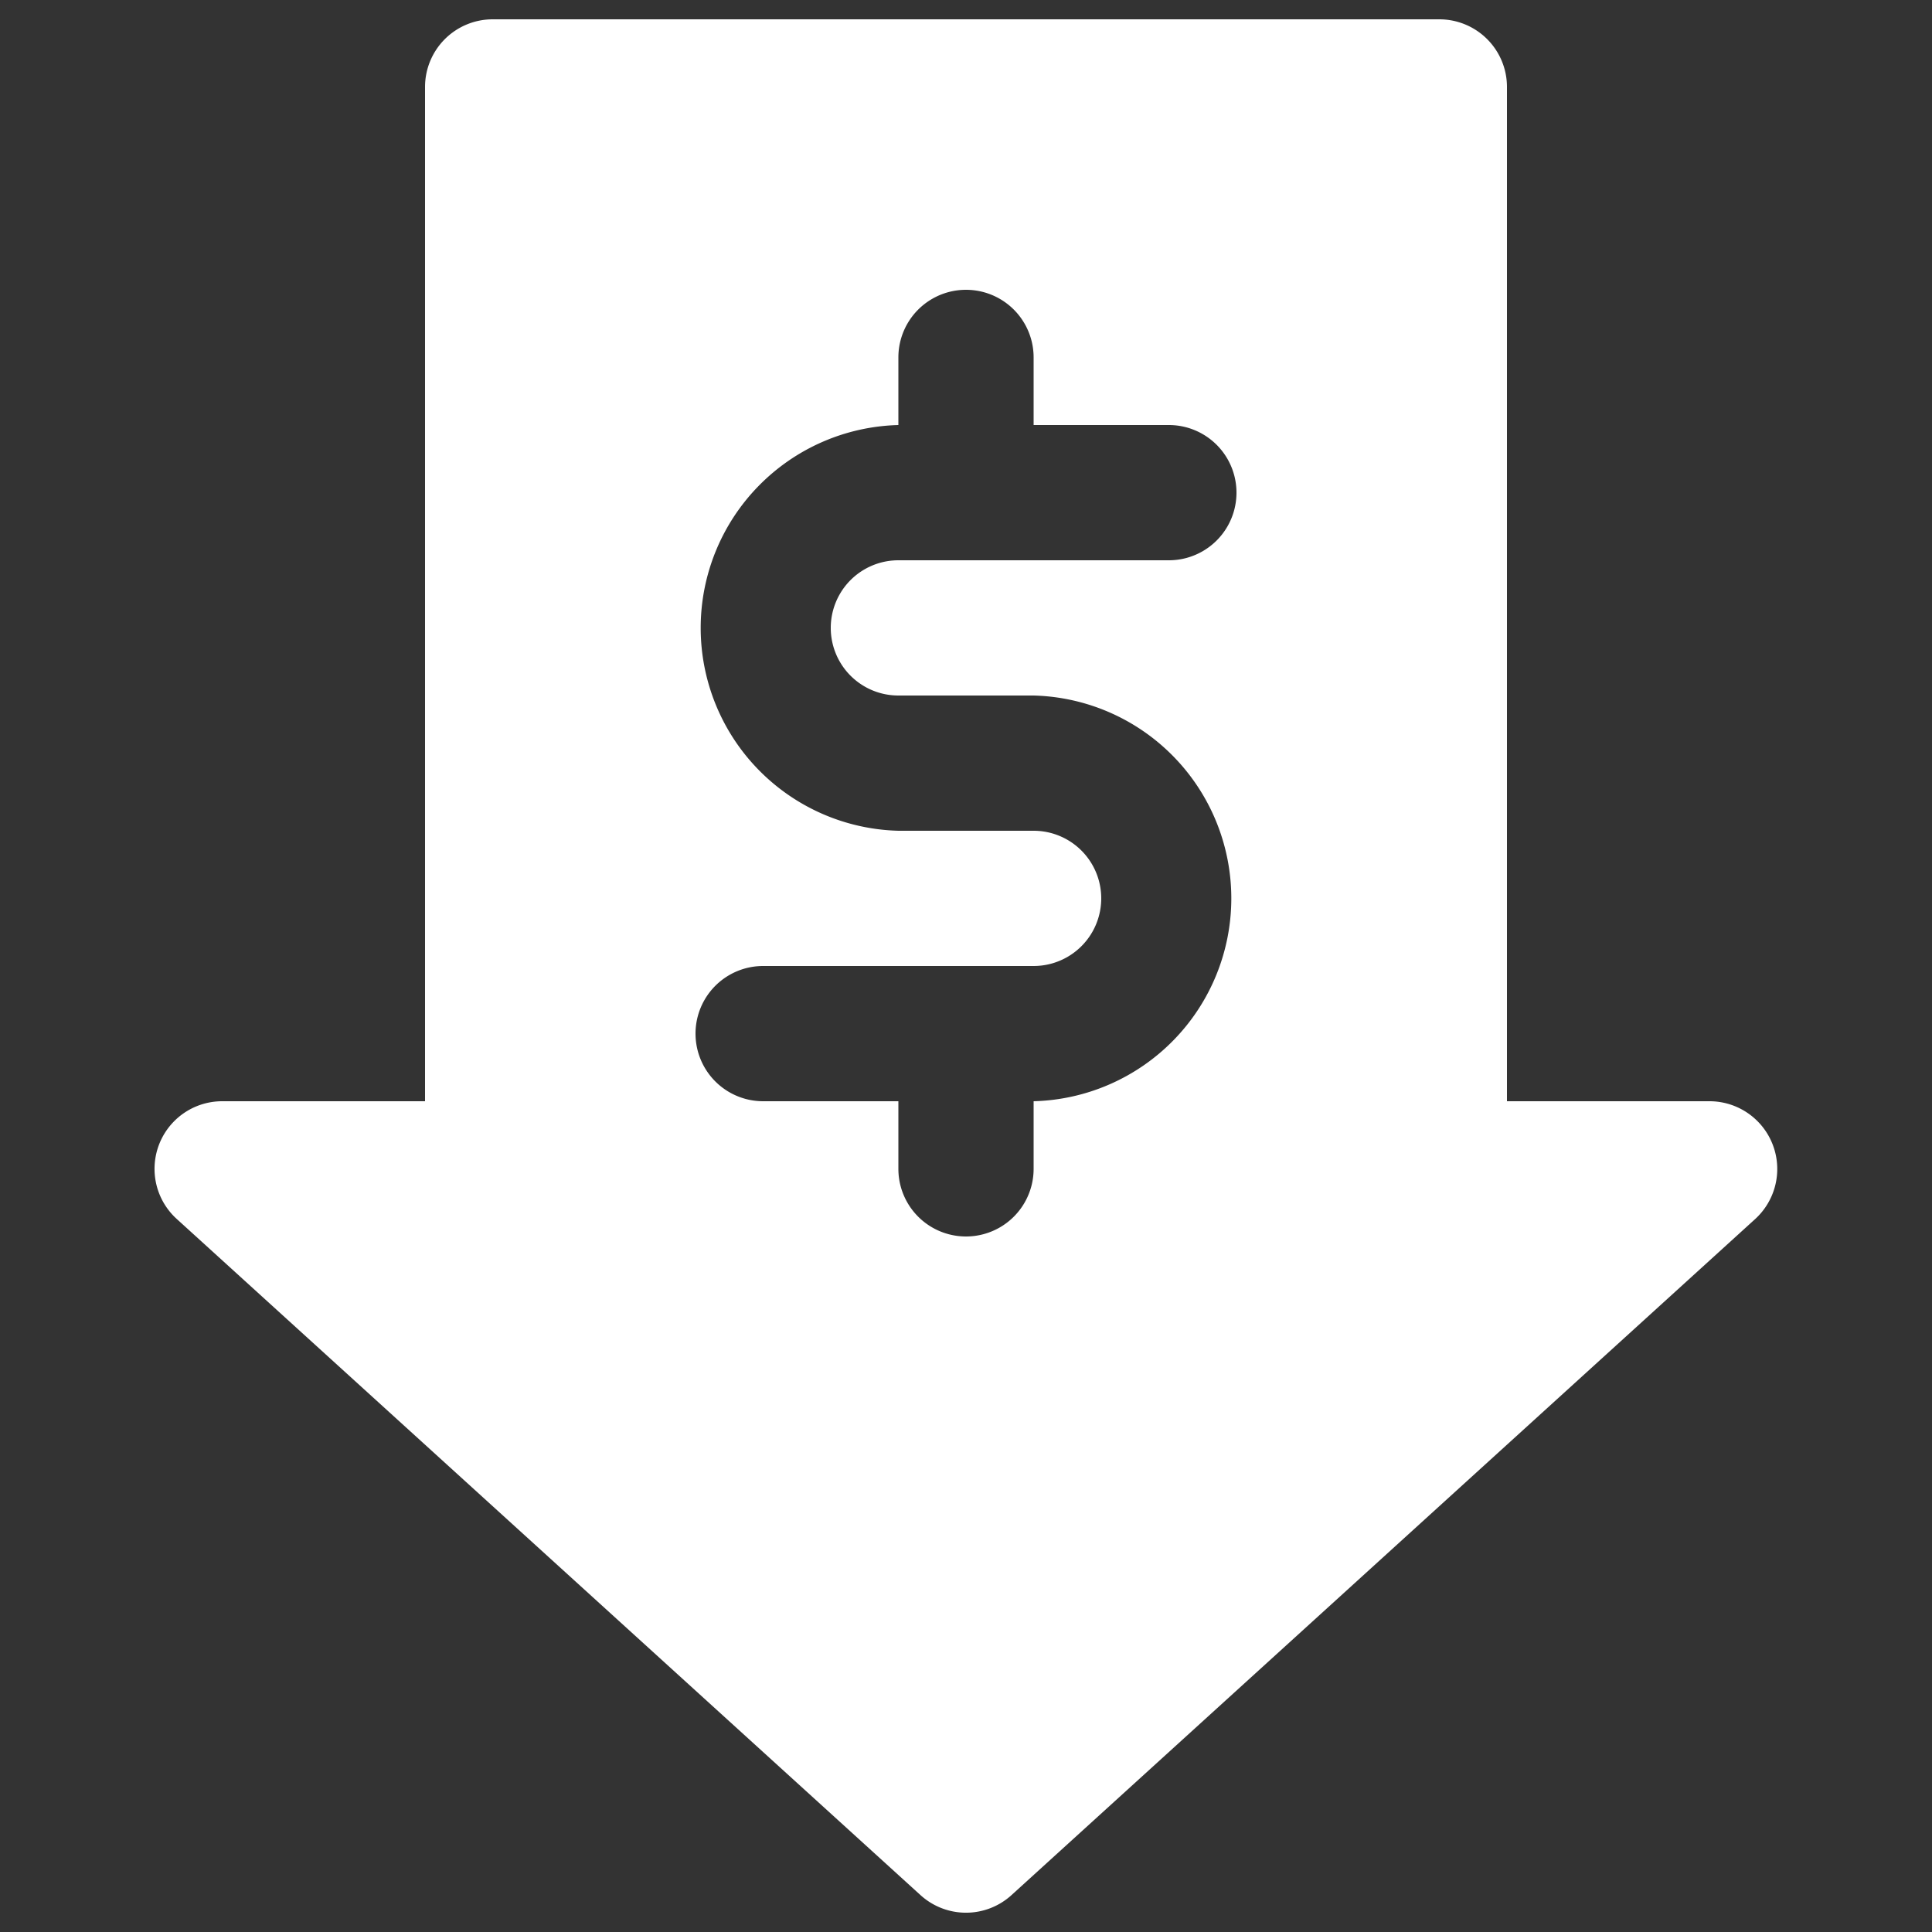 <?xml version="1.0" encoding="UTF-8"?> <svg xmlns="http://www.w3.org/2000/svg" xmlns:xlink="http://www.w3.org/1999/xlink" version="1.1" width="512" height="512" x="0" y="0" viewBox="0 0 32 32" style="enable-background:new 0 0 512 512" xml:space="preserve" fill-rule="evenodd" class=""><rect x="0" y="0" width="32" height="32" fill="#333333" stroke="none"/><g transform="matrix(1.12,0,0,1.12,-1.92,-1.92)"><path d="M8 18H5a1 1 0 0 0-.673 1.74l11 10a1 1 0 0 0 1.346 0l11-10A1.002 1.002 0 0 0 27 18h-3V3a1 1 0 0 0-1-1H9a1 1 0 0 0-1 1zm9-10V7a1 1 0 0 0-2 0v1a3.001 3.001 0 0 0 0 6h2a1 1 0 0 1 0 2h-4a1 1 0 0 0 0 2h2v1a1 1 0 0 0 2 0v-1a3.001 3.001 0 0 0 0-6h-2a1 1 0 0 1 0-2h4a1 1 0 0 0 0-2z" fill="#ffffff" opacity="1" data-original="#000000" class=""></path></g></svg> 
